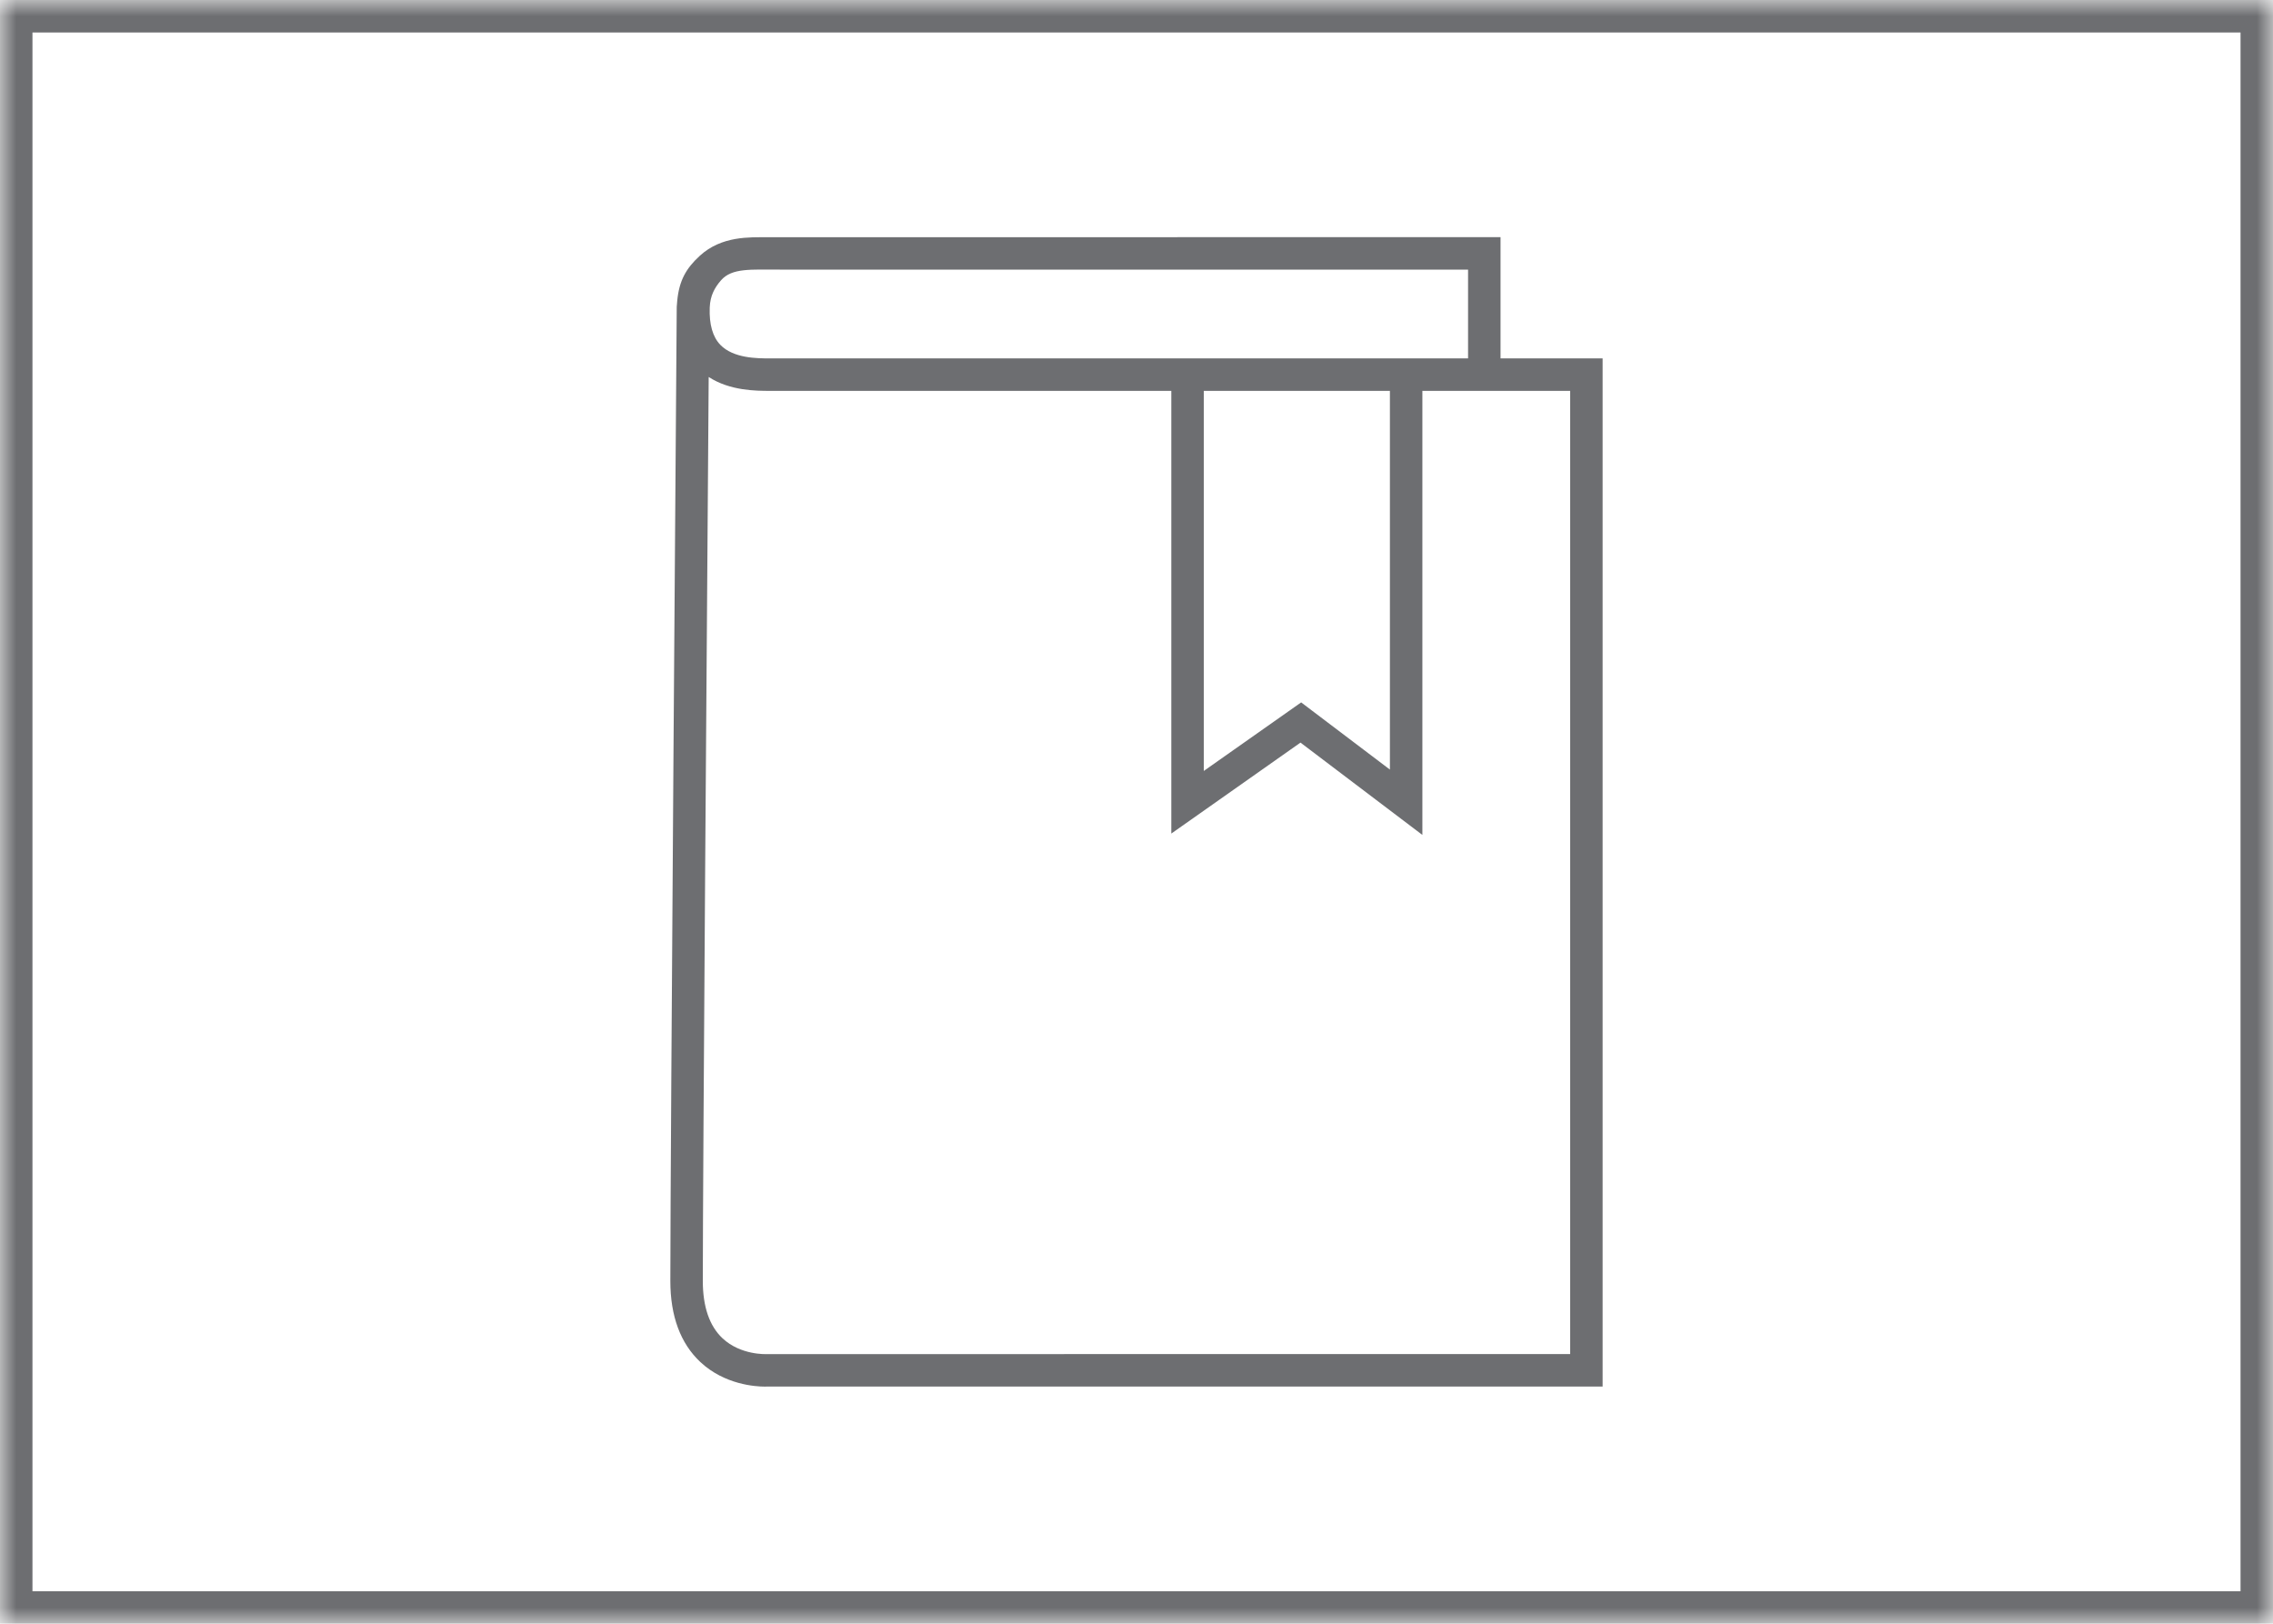 <?xml version="1.0" encoding="UTF-8"?>
<svg width="70px" height="50px" viewBox="0 0 70 50" version="1.1" xmlns="http://www.w3.org/2000/svg" xmlns:xlink="http://www.w3.org/1999/xlink">
    <!-- Generator: Sketch 64 (93537) - https://sketch.com -->
    <title>gramata</title>
    <desc>Created with Sketch.</desc>
    <defs>
        <polygon id="path-1" points="0 50 70 50 70 0 0 0"></polygon>
    </defs>
    <g id="Moodle-Plugin_JAUNS" stroke="none" stroke-width="1" fill="none" fill-rule="evenodd">
        <g id="ikonam" transform="translate(-107, -138)">
            <g id="gramata" transform="translate(107, 138)">
                <path d="M21.825,11.609 C22.484,12.036 23.289,12.036 23.711,12.036 L36.072,12.036 L36.072,25.668 L40.05,22.867 L43.804,25.71 L43.804,12.036 L48.355,12.036 L48.355,41.696 L23.604,41.697 C23.594,41.697 22.811,41.734 22.253,41.212 C21.849,40.834 21.644,40.239 21.644,39.444 C21.644,36.226 21.778,17.936 21.825,11.609 L21.825,11.609 Z M42.804,12.036 L42.804,23.698 L40.071,21.629 L37.072,23.74 L37.072,12.036 L42.804,12.036 Z M22.202,8.634 C22.54,8.244 23.132,8.305 24.015,8.302 L45.211,8.302 L45.211,11.036 L23.711,11.036 C23.318,11.036 22.587,11.036 22.184,10.619 C21.948,10.374 21.838,9.988 21.857,9.472 C21.871,9.099 22.012,8.854 22.202,8.634 L22.202,8.634 Z M23.555,42.698 C23.606,42.698 23.635,42.696 23.637,42.696 L49.355,42.696 L49.355,11.036 L46.211,11.036 L46.211,7.302 L23.619,7.305 C23.1,7.308 22.227,7.256 21.552,7.876 C21.127,8.265 20.919,8.638 20.857,9.252 C20.857,9.256 20.841,9.45 20.841,9.45 C20.839,9.711 20.644,35.556 20.644,39.444 C20.644,40.527 20.956,41.368 21.569,41.942 C22.316,42.64 23.272,42.698 23.555,42.698 L23.555,42.698 Z" id="Fill-1" fill="#6D6E71"></path>
                <mask id="mask-2" fill="white">
                    <use xlink:href="#path-1"></use>
                </mask>
                <g id="Clip-4"></g>
                <path d="M1,49 L69,49 L69,1 L1,1 L1,49 Z M0,50 L70,50 L70,0 L0,0 L0,50 Z" id="Fill-3" fill="#6D6E71" mask="url(#mask-2)"></path>
            </g>
        </g>
    </g>
</svg>